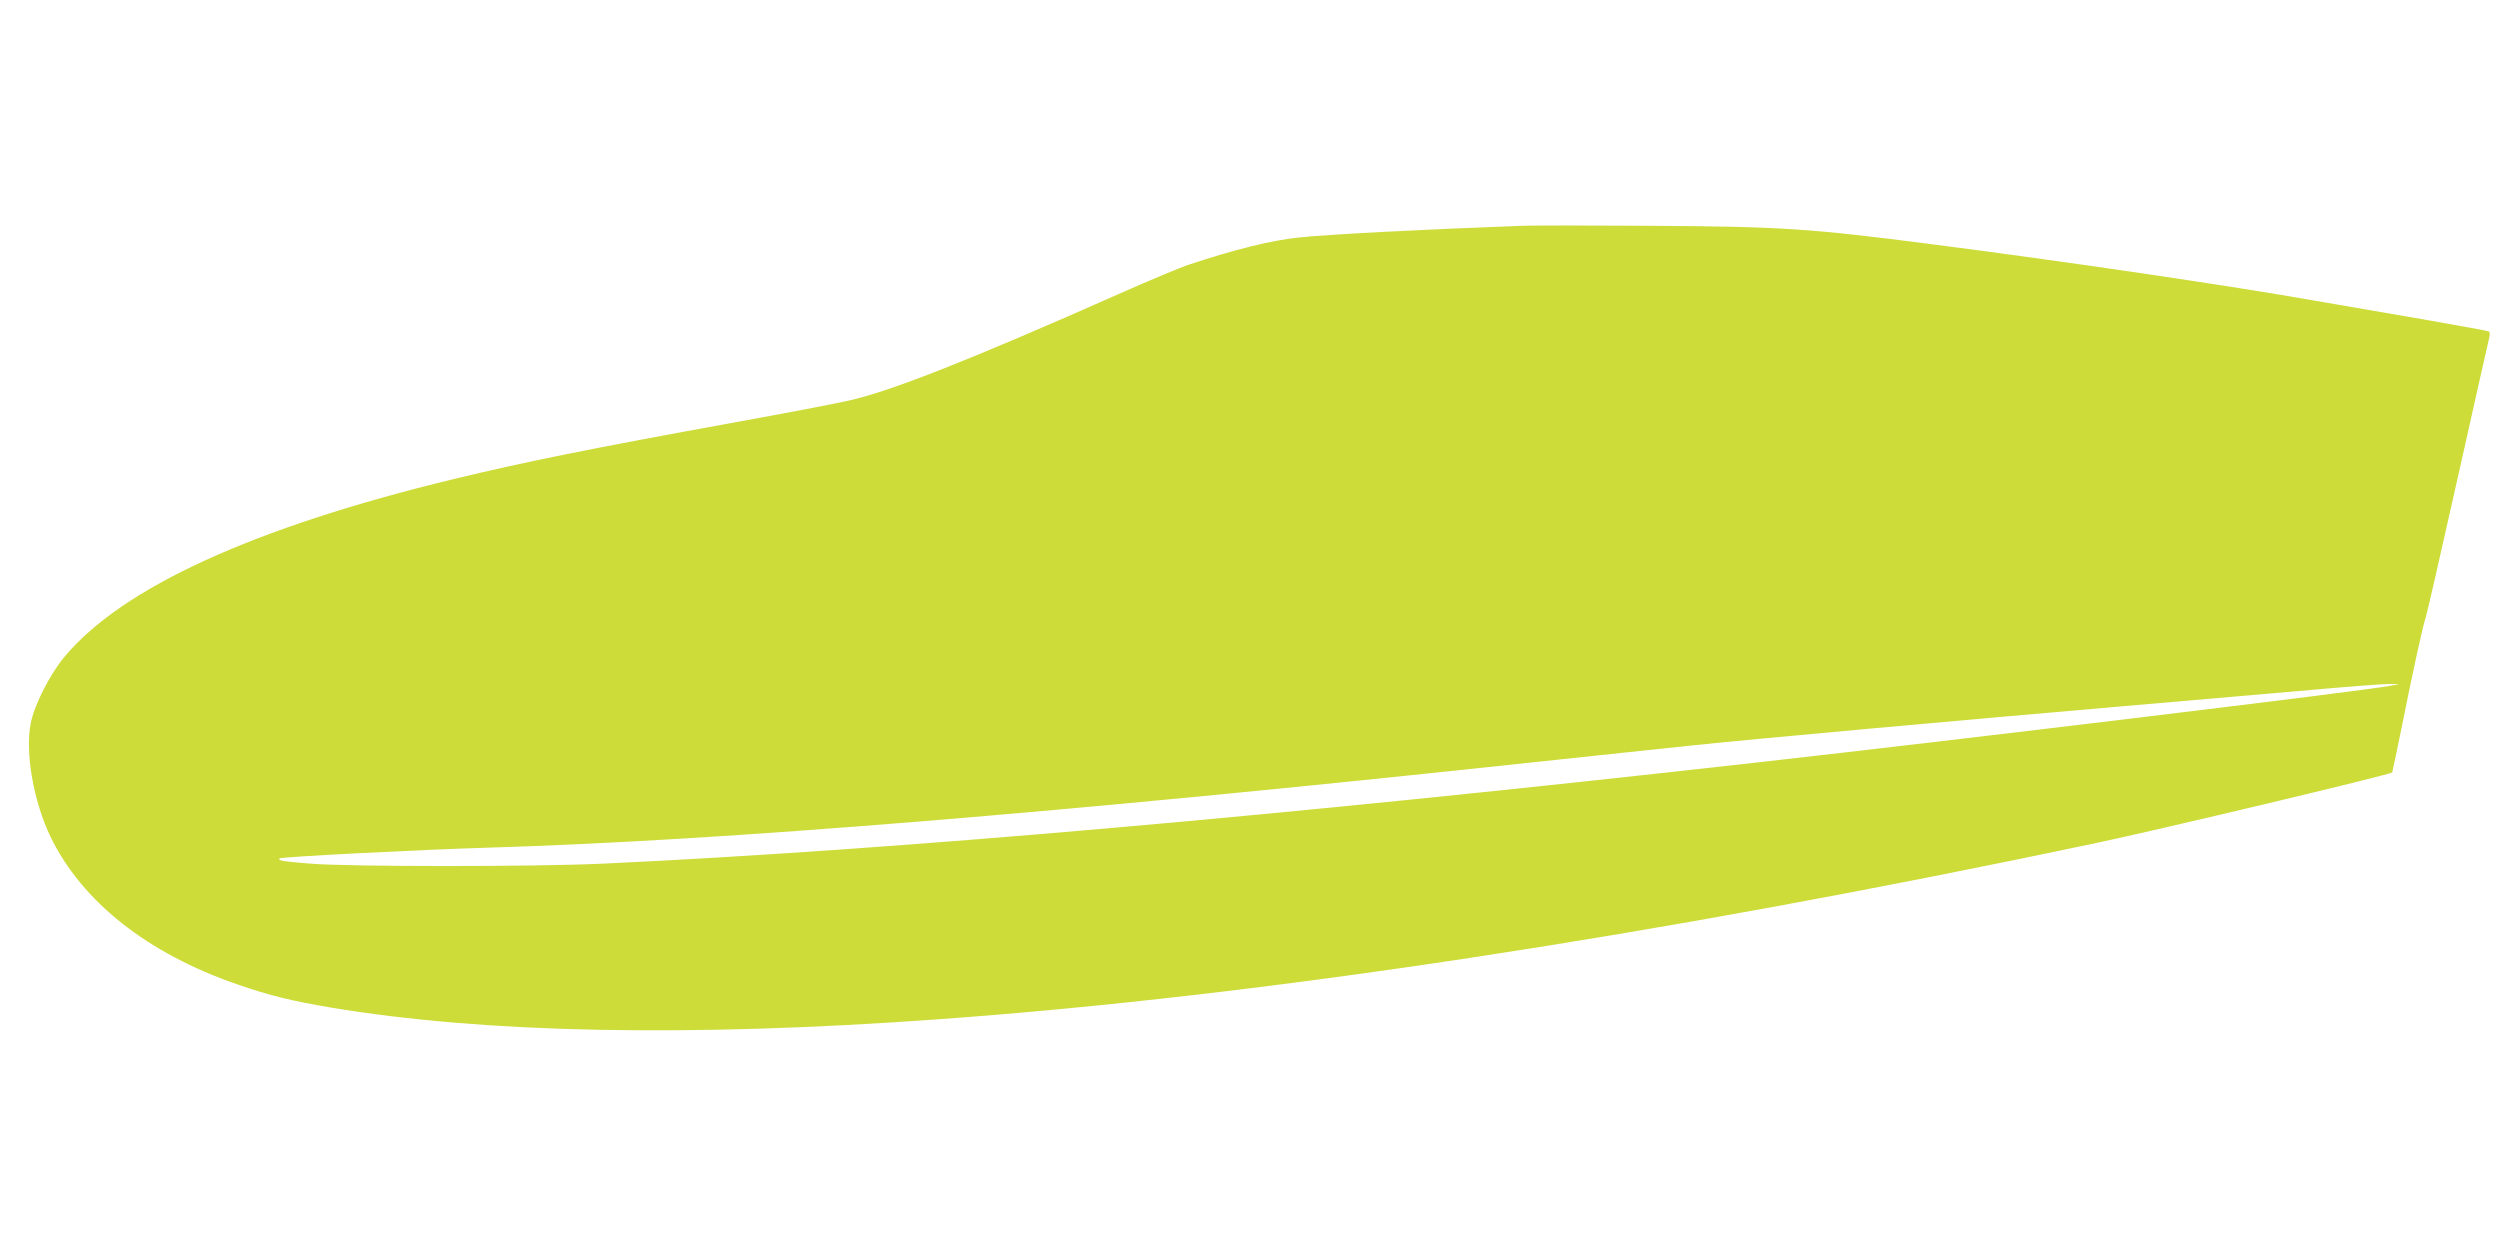 <?xml version="1.0" standalone="no"?>
<!DOCTYPE svg PUBLIC "-//W3C//DTD SVG 20010904//EN"
 "http://www.w3.org/TR/2001/REC-SVG-20010904/DTD/svg10.dtd">
<svg version="1.0" xmlns="http://www.w3.org/2000/svg"
 width="1280pt" height="640pt" viewBox="0 0 1280 640"
 preserveAspectRatio="xMidYMid meet">
<g transform="translate(0,640) scale(0.1,-0.1)"
fill="#cddc39" stroke="none">
<path d="M7795 5244 c-518 -19 -995 -44 -1145 -60 -143 -15 -324 -60 -560
-138 -41 -13 -199 -79 -350 -146 -776 -344 -1176 -502 -1394 -551 -71 -16
-327 -65 -570 -109 -764 -139 -1086 -204 -1458 -294 -1019 -247 -1692 -554
-1988 -909 -75 -90 -155 -247 -173 -342 -29 -150 15 -399 102 -580 161 -331
495 -596 956 -755 168 -58 275 -84 481 -119 785 -131 1832 -152 3104 -60 1656
119 3660 423 5920 900 323 68 1512 351 1528 364 1 1 22 101 47 223 57 287 113
541 124 568 5 12 79 336 165 720 86 384 159 709 162 720 3 12 2 24 -3 27 -5 3
-144 28 -308 57 -165 28 -426 73 -580 100 -428 76 -1276 201 -1960 289 -631
82 -779 91 -1455 95 -305 2 -595 2 -645 0z m4445 -2355 c-119 -24 -2220 -278
-3245 -393 -2452 -276 -4416 -448 -5910 -518 -348 -16 -1294 -16 -1494 0 -147
12 -171 16 -159 27 8 8 701 44 1068 55 1187 35 2949 179 5340 436 333 35 711
76 840 89 284 30 1318 124 2200 200 355 31 791 69 970 84 179 16 350 29 380
29 l55 0 -45 -9z"/>
</g>
</svg>
